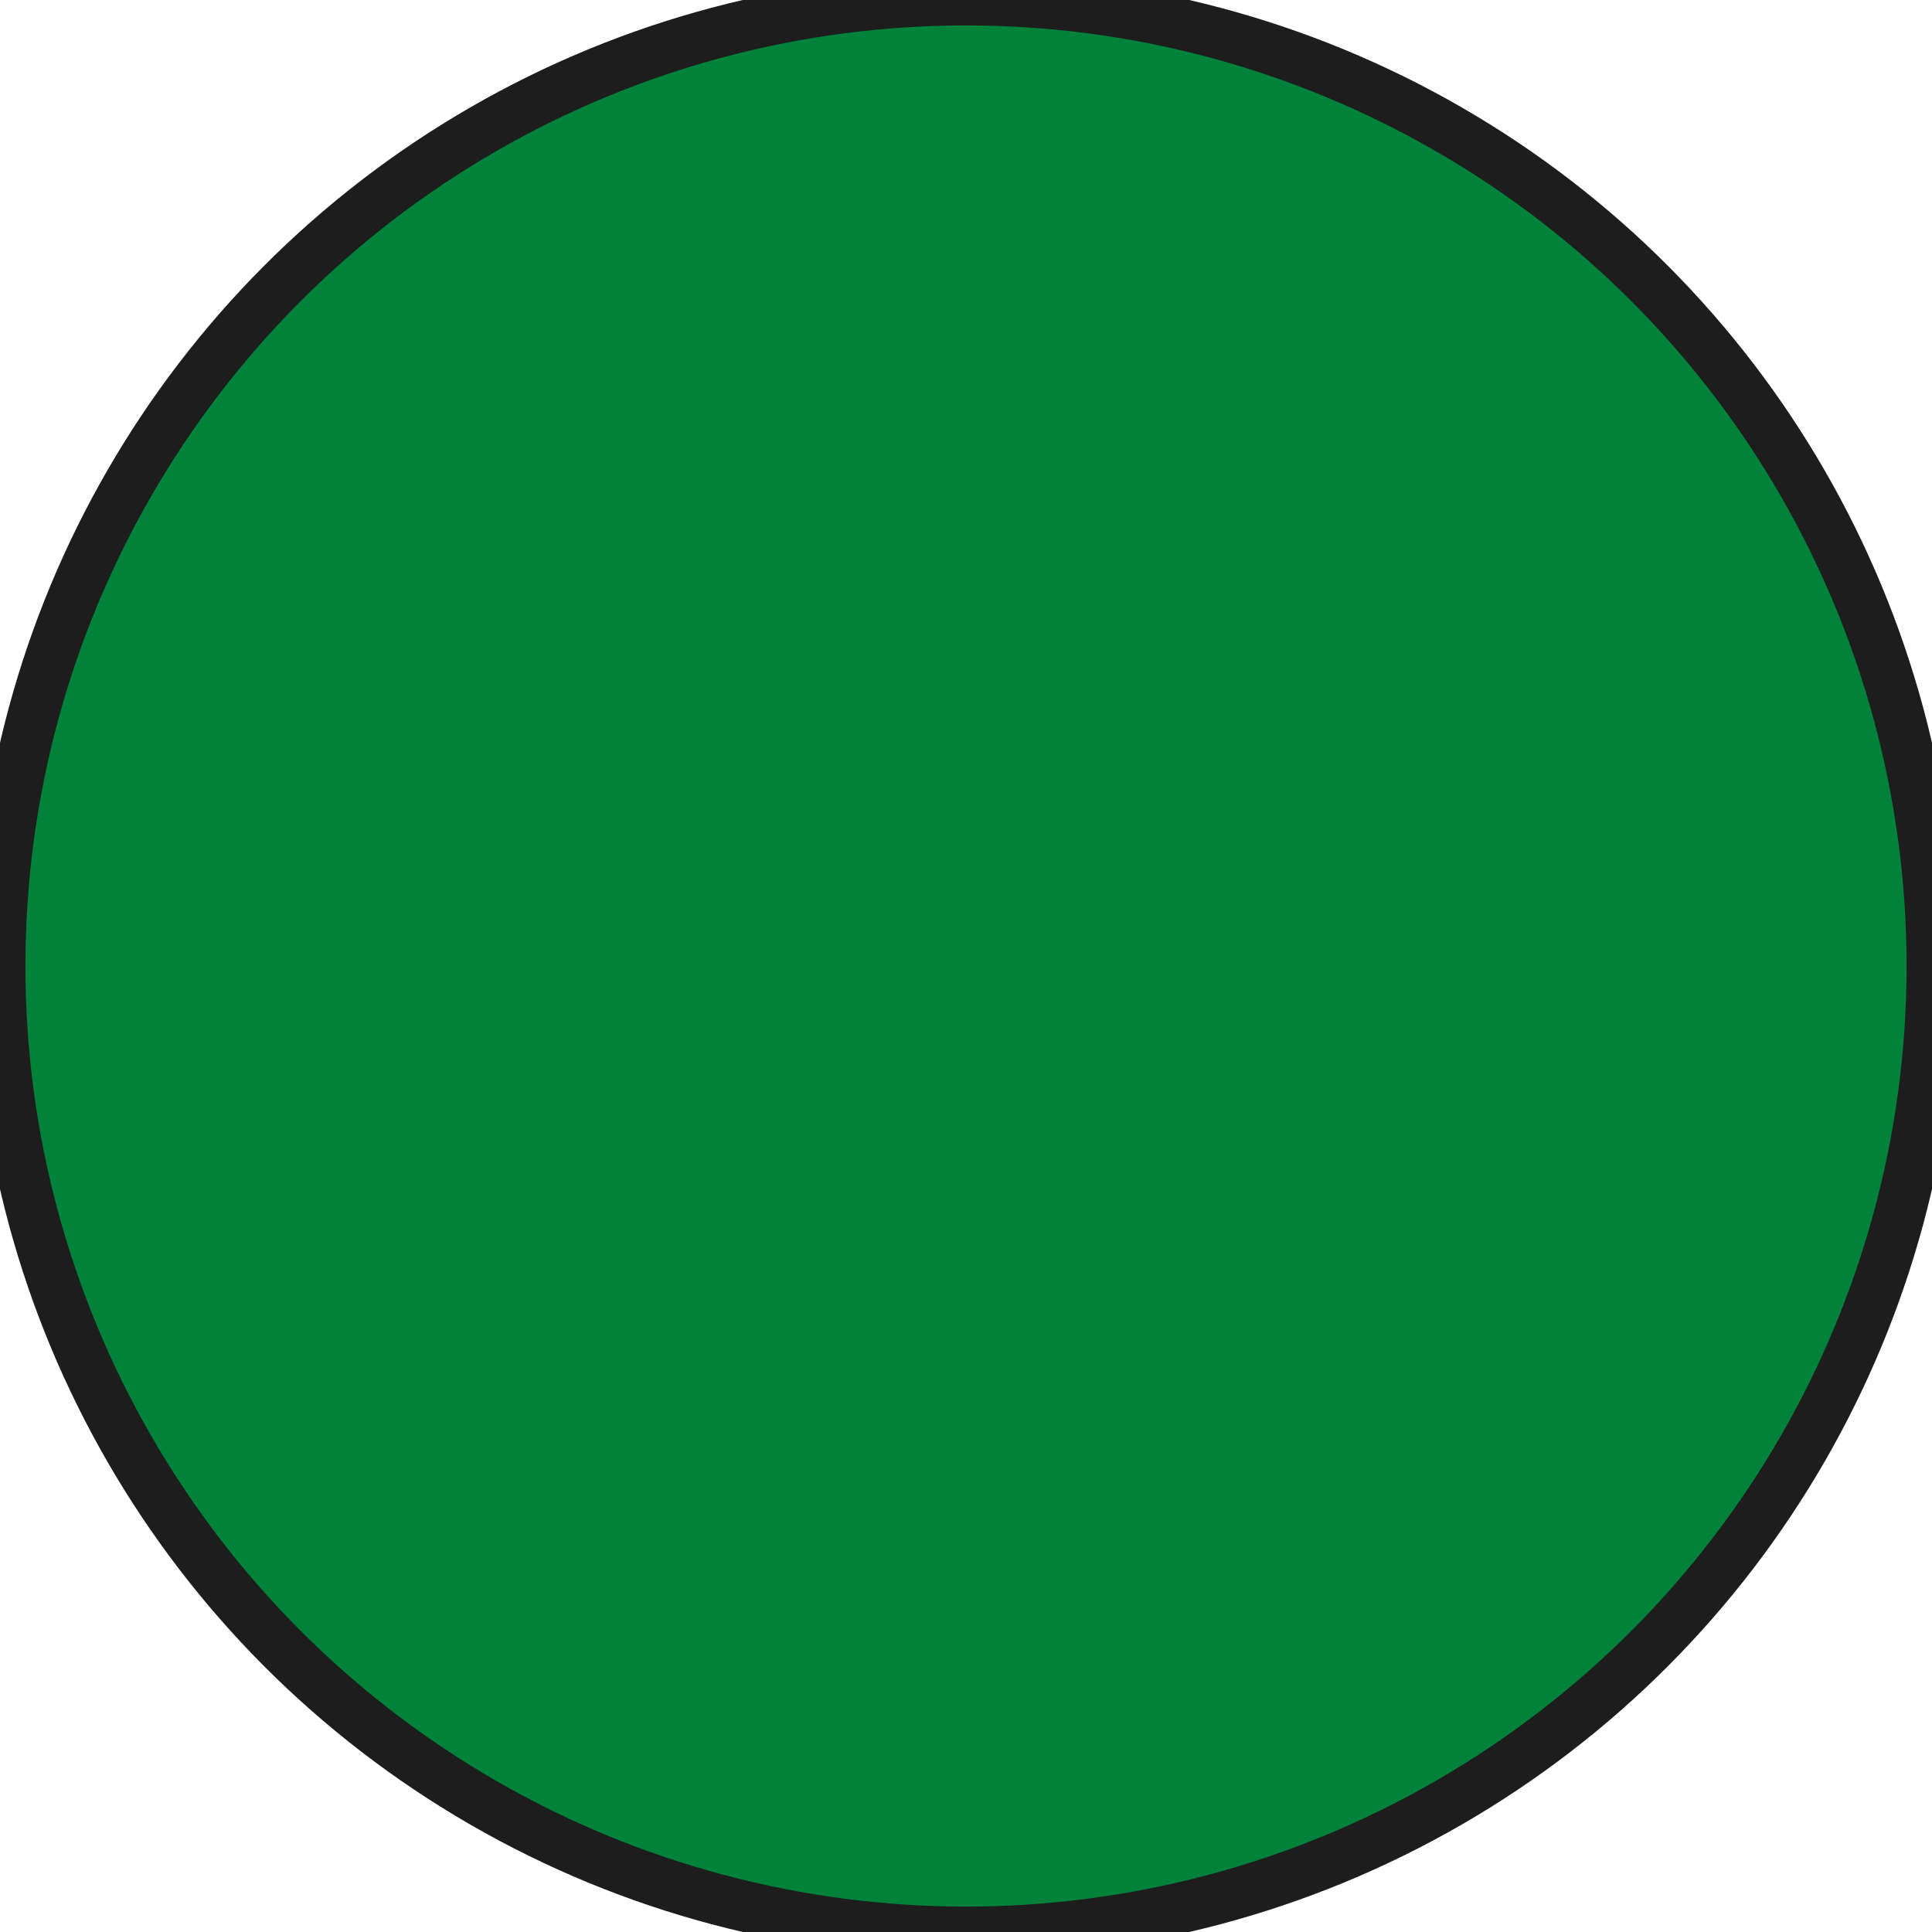 <?xml version="1.0" encoding="utf-8"?>
<!DOCTYPE svg PUBLIC "-//W3C//DTD SVG 1.1//EN" "http://www.w3.org/Graphics/SVG/1.1/DTD/svg11.dtd">
<svg version="1.1" id="baum-groesser-15m-icon" role="img" aria-labelledby="title desc" 
	 xmlns="http://www.w3.org/2000/svg" xmlns:xlink="http://www.w3.org/1999/xlink" 
	 viewBox="0 0 19 19" preserveAspectRatio="xMidYMid meet" style="enable-background:new 0 0 19 19;" xml:space="preserve">
<title id="title">Baum mehr als 15 Meter</title>
<desc id="desc">An diesem Platz gibt es einen Baum mit einem Stammdurchmesser von mehr als 15 Meter.</desc>
<style type="text/css">
<![CDATA[
    .circle{stroke:#1D1D1D;stroke-width:0.5;fill:#00823A;}
]]>
</style>
<circle role="presentation" id="icon-baum" class="circle" cx="9.5" cy="9.5" r="9.5" />
</svg>
